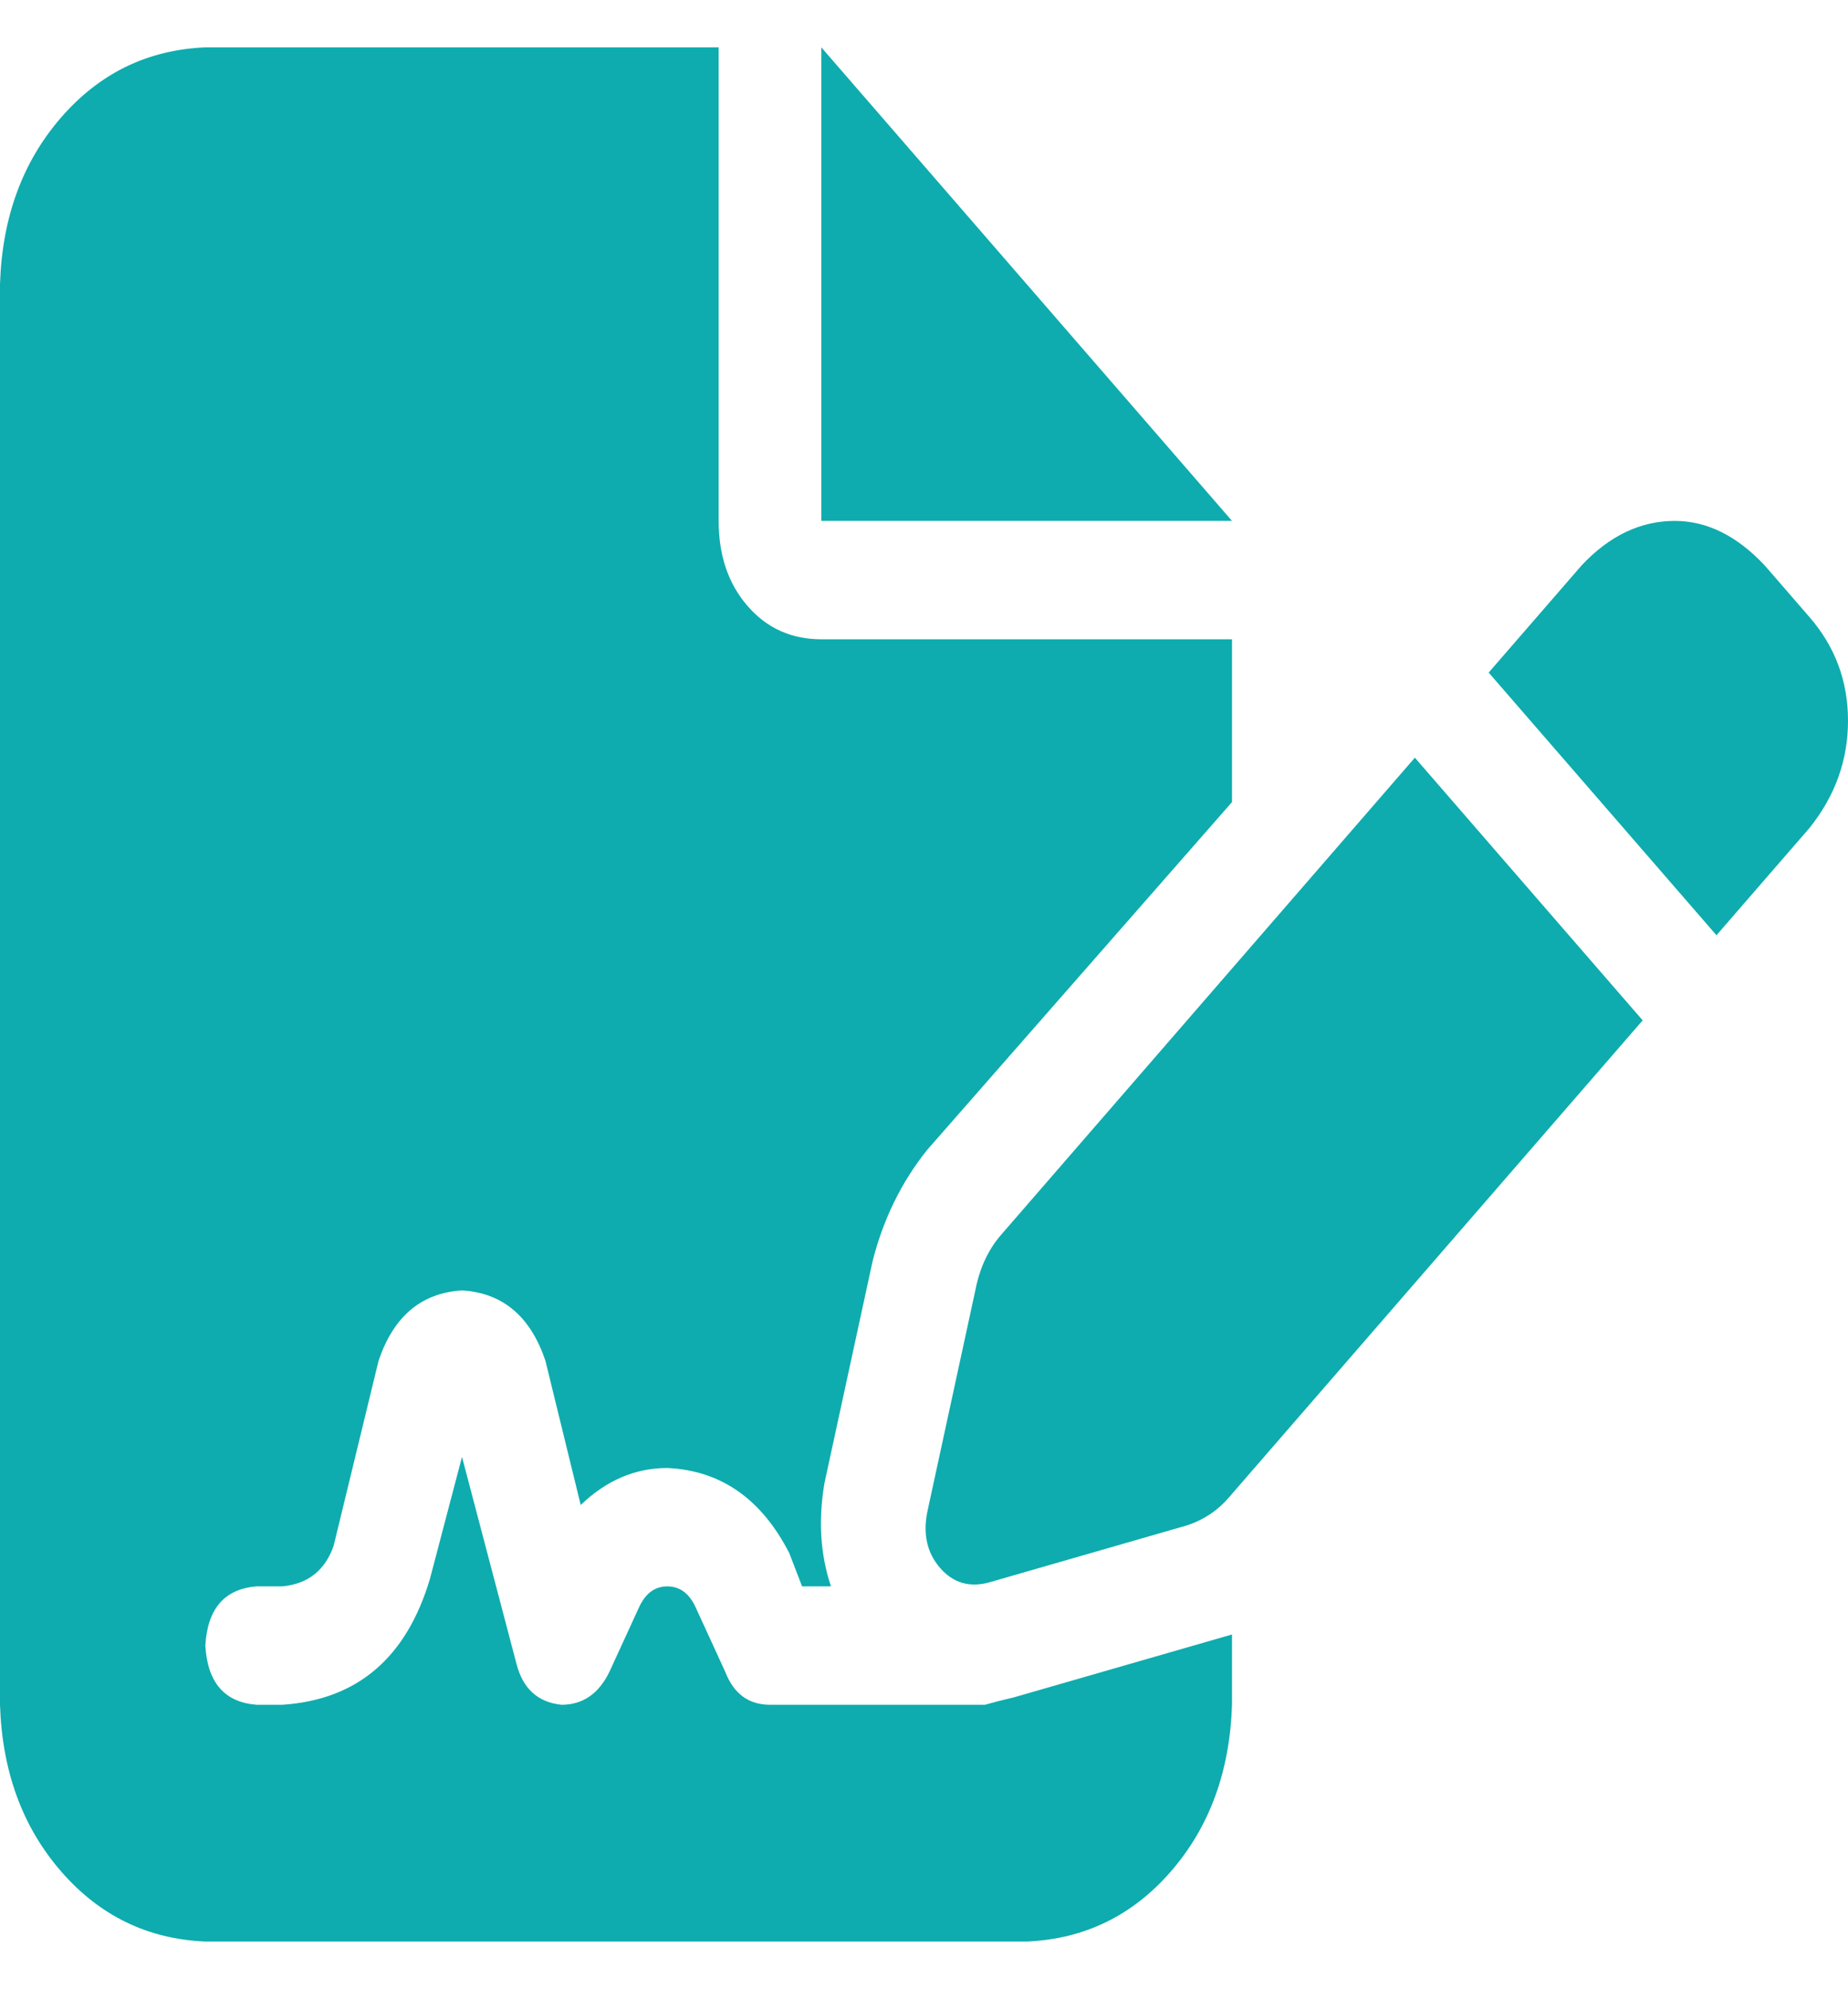 <svg width="79" height="85" viewBox="0 0 79 85" fill="none" xmlns="http://www.w3.org/2000/svg">
<g id="Icon">
<path id="Vector" d="M8.778 2.024C6.309 2.129 4.252 3.13 2.606 5.028C0.96 6.925 0.091 9.297 0 12.143V72.857C0.091 75.703 0.96 78.075 2.606 79.972C4.252 81.869 6.309 82.871 8.778 82.976H43.889C46.358 82.871 48.415 81.869 50.061 79.972C51.707 78.075 52.575 75.703 52.667 72.857V69.853C52.301 69.958 51.935 70.064 51.569 70.169L43.34 72.541C42.883 72.646 42.472 72.752 42.106 72.857C41.923 72.857 41.786 72.857 41.694 72.857H32.917C32.002 72.857 31.362 72.383 30.997 71.434L29.762 68.746C29.488 68.114 29.076 67.797 28.528 67.797C27.979 67.797 27.568 68.114 27.293 68.746L26.059 71.434C25.602 72.383 24.916 72.857 24.002 72.857C22.996 72.752 22.356 72.172 22.082 71.118L19.75 62.264L18.378 67.481C17.373 70.854 15.27 72.646 12.069 72.857H10.972C9.601 72.752 8.869 71.908 8.778 70.327C8.869 68.746 9.601 67.903 10.972 67.797H12.069C13.167 67.692 13.898 67.112 14.264 66.058L16.184 58.153C16.824 56.255 18.013 55.254 19.75 55.149C21.487 55.254 22.676 56.255 23.316 58.153L24.825 64.319C25.922 63.265 27.156 62.738 28.528 62.738C30.814 62.843 32.551 64.056 33.74 66.374L34.288 67.797H35.523C35.065 66.427 34.974 64.951 35.248 63.37L37.306 53.884C37.763 52.092 38.54 50.511 39.637 49.141L52.667 34.278V27.321H35.111C33.831 27.321 32.779 26.847 31.957 25.898C31.134 24.95 30.722 23.738 30.722 22.262V2.024H8.778ZM35.111 2.024V22.262H52.667L35.111 2.024ZM75.434 24.159C74.245 22.894 72.965 22.262 71.594 22.262C70.131 22.262 68.805 22.894 67.616 24.159L63.639 28.744L73.377 39.97L77.354 35.385C78.451 34.015 79 32.486 79 30.8C79 29.113 78.451 27.637 77.354 26.373L75.434 24.159ZM42.792 52.777C42.243 53.41 41.877 54.2 41.694 55.149L39.637 64.635C39.454 65.584 39.637 66.374 40.186 67.007C40.734 67.639 41.42 67.85 42.243 67.639L50.472 65.268C51.295 65.057 51.981 64.635 52.529 64.003L70.222 43.607L60.484 32.381L42.792 52.777Z" fill="#0EACAE"/>
</g>
</svg>
